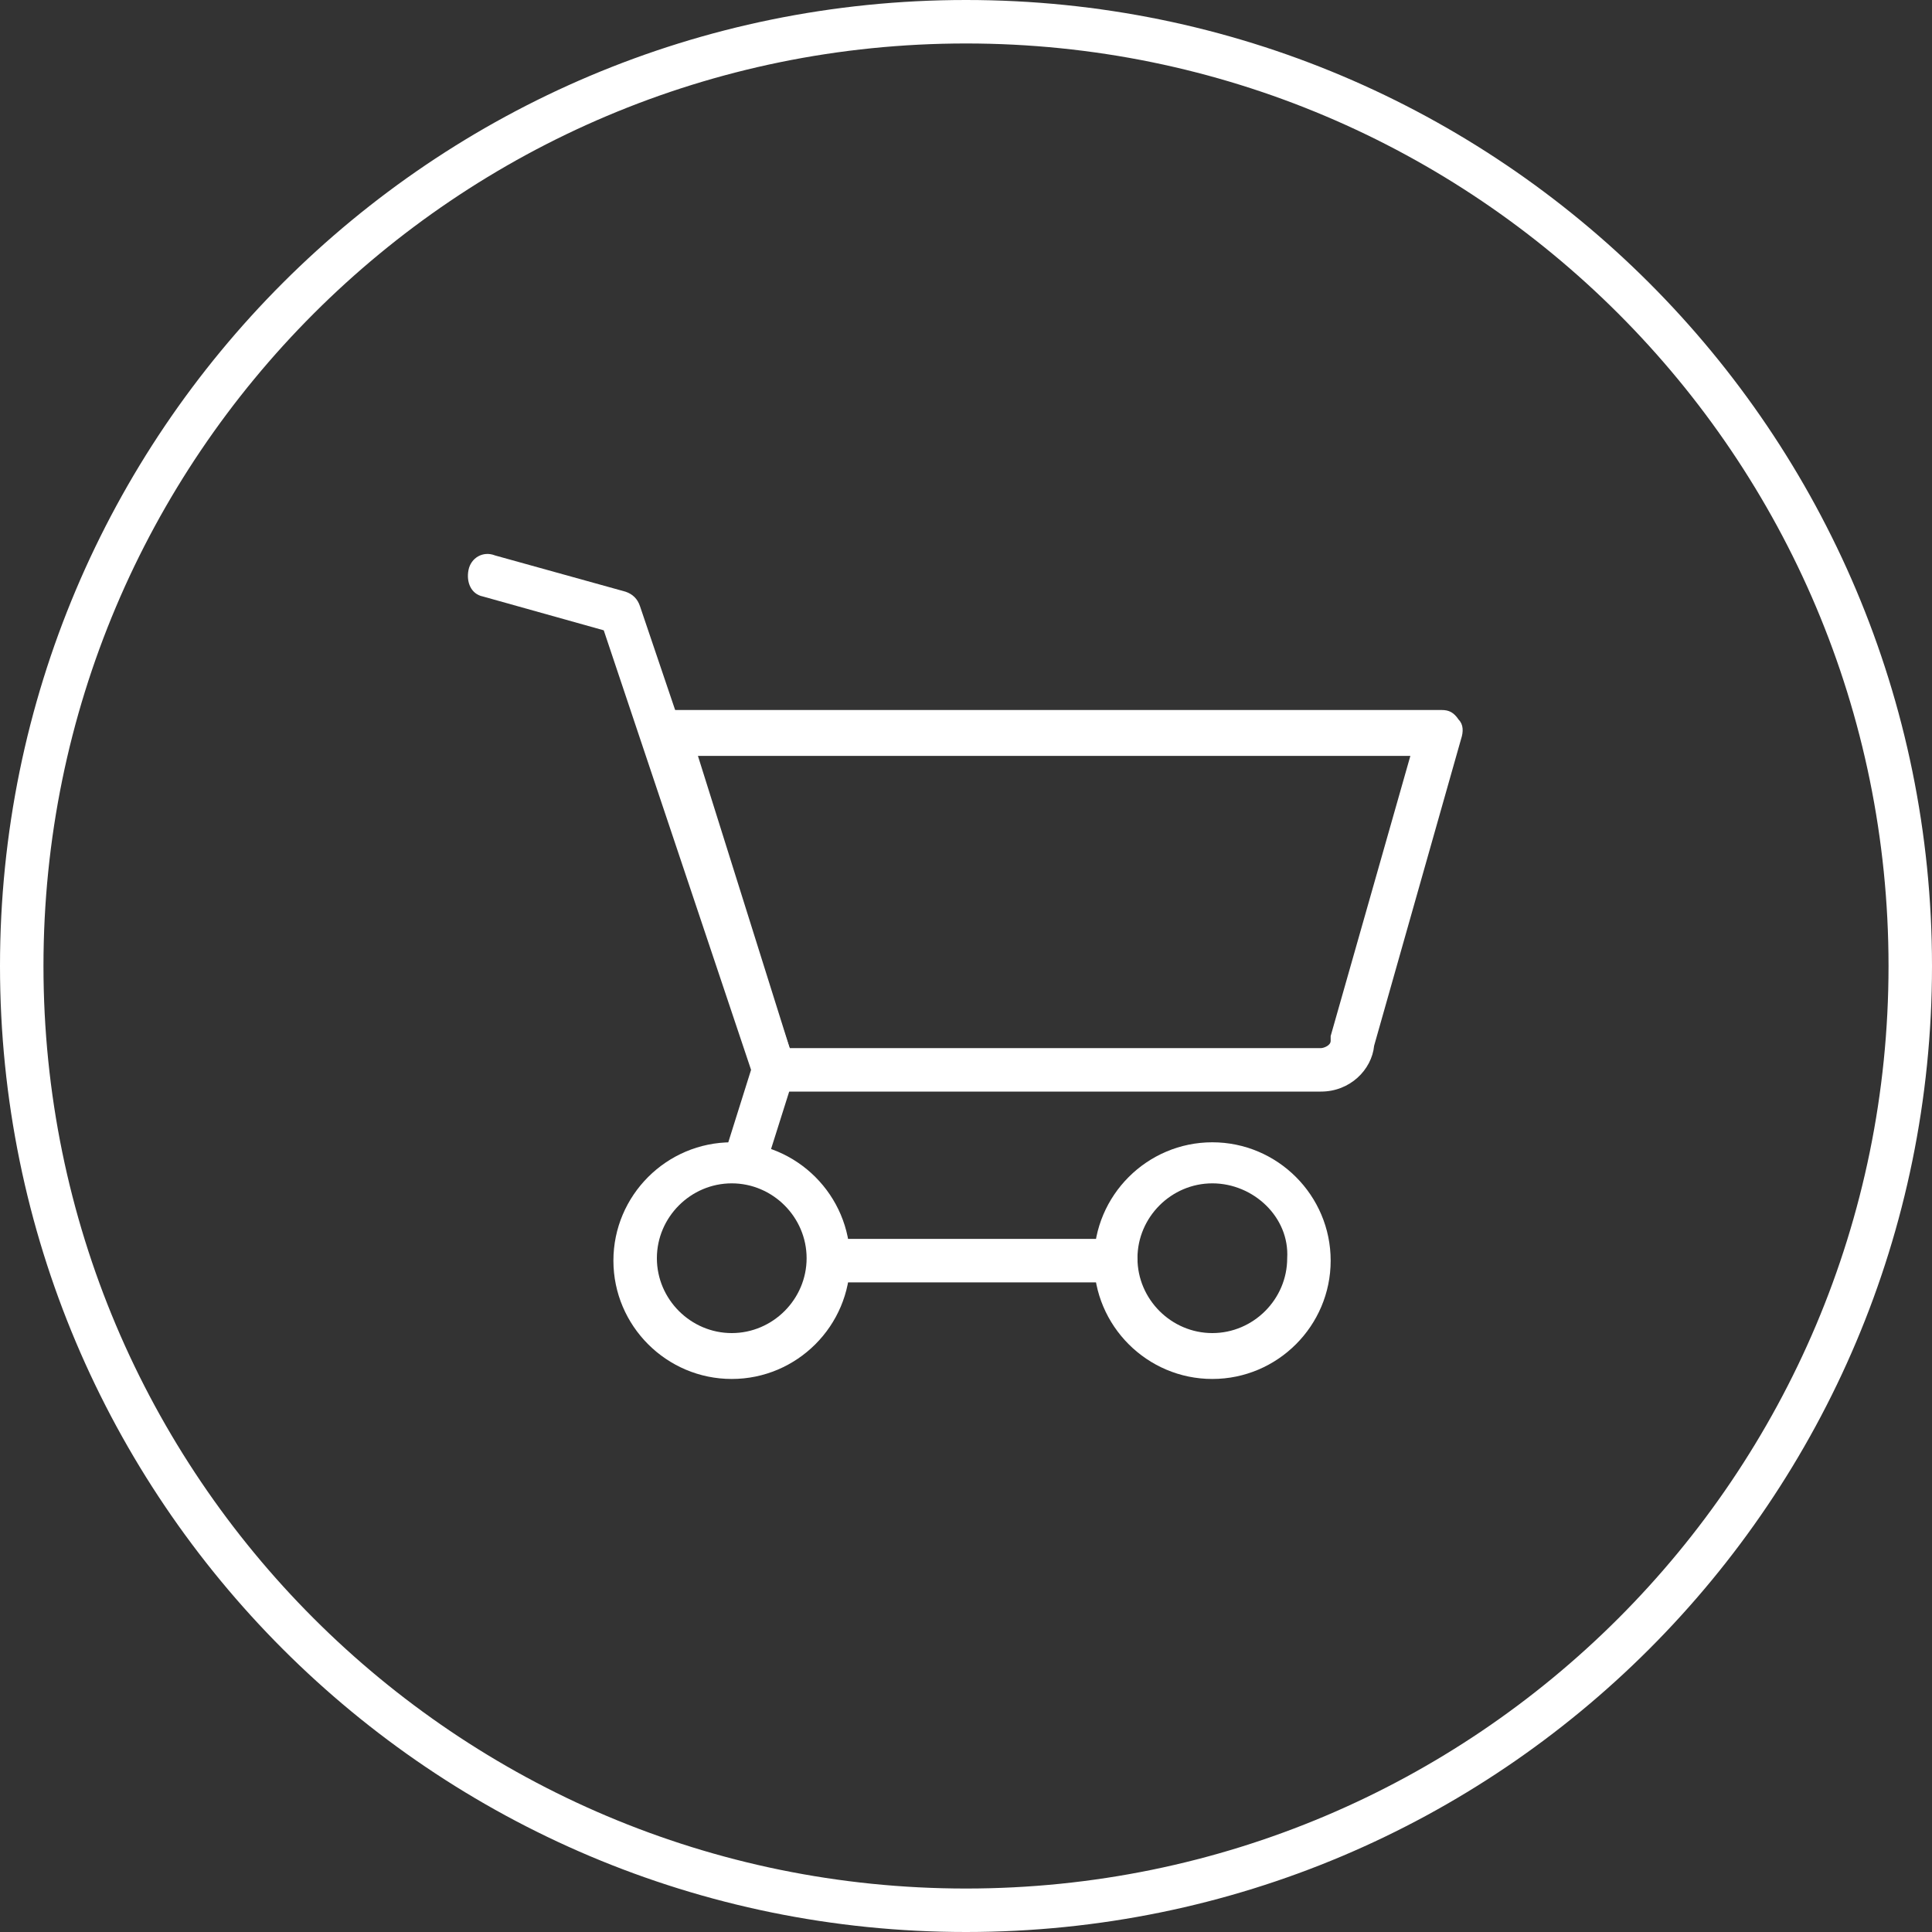 <?xml version="1.0" encoding="utf-8"?>
<!-- Generator: Adobe Illustrator 19.1.0, SVG Export Plug-In . SVG Version: 6.00 Build 0)  -->
<svg version="1.1" id="Layer_1" xmlns="http://www.w3.org/2000/svg" xmlns:xlink="http://www.w3.org/1999/xlink" x="0px" y="0px"
	 viewBox="0 0 80 80" enable-background="new 0 0 80 80" xml:space="preserve">
<rect x="0" y="0" width="80" height="80" fill="#333333" stroke="none"/>
<g>
	<g>
		<g>
			<path fill="#FFFFFF" d="M40,80C17.9,80,0,62.1,0,40C0,17.9,17.9,0,40,0c22.1,0,40,17.9,40,40C80,62.1,62.1,80,40,80L40,80z
				 M40,1.8C18.9,1.8,1.8,18.9,1.8,40c0,21.1,17.1,38.2,38.2,38.2c21.1,0,38.2-17.1,38.2-38.2C78.2,18.9,61.1,1.8,40,1.8L40,1.8z"/>
		</g>
	</g>
	<g>
		<g>
			<path fill="#FFFFFF" d="M30.3,57.1c-2.7,0-4.9-2.2-4.9-4.9c0-2.7,2.2-4.9,4.9-4.9s4.9,2.2,4.9,4.9C35.2,54.9,33,57.1,30.3,57.1
				L30.3,57.1z M30.3,49c-1.7,0-3.1,1.4-3.1,3.1c0,1.7,1.4,3.1,3.1,3.1s3.1-1.4,3.1-3.1C33.4,50.4,32,49,30.3,49L30.3,49z"/>
		</g>
		<g>
			<path fill="#FFFFFF" d="M50.2,57.1c-2.7,0-4.9-2.2-4.9-4.9c0-2.7,2.2-4.9,4.9-4.9c2.7,0,4.9,2.2,4.9,4.9
				C55.1,54.9,52.9,57.1,50.2,57.1L50.2,57.1z M50.2,49c-1.7,0-3.1,1.4-3.1,3.1c0,1.7,1.4,3.1,3.1,3.1c1.7,0,3.1-1.4,3.1-3.1
				C53.4,50.4,51.9,49,50.2,49L50.2,49z"/>
		</g>
		<g>
			<path fill="#FFFFFF" d="M46.2,53.1H34.9c-0.5,0-0.9-0.4-0.9-0.9c0-0.5,0.4-0.9,0.9-0.9h11.3c0.5,0,0.9,0.4,0.9,0.9
				C47.1,52.7,46.7,53.1,46.2,53.1L46.2,53.1z"/>
		</g>
		<g>
			<path fill="#FFFFFF" d="M30.9,48.9c-0.1,0-0.2,0-0.3,0c-0.5-0.1-0.7-0.6-0.6-1.1l1.1-3.5l-6.1-18.2l-5-1.4
				c-0.5-0.1-0.7-0.6-0.6-1.1c0.1-0.5,0.6-0.8,1.1-0.6l5.4,1.5c0.3,0.1,0.5,0.3,0.6,0.6L32.9,44c0.1,0.2,0.1,0.4,0,0.5l-1.2,3.8
				C31.6,48.7,31.3,48.9,30.9,48.9L30.9,48.9z"/>
		</g>
		<g>
			<path fill="#FFFFFF" d="M54.7,45.2H32.1c-0.4,0-0.7-0.3-0.8-0.6l-4.4-14c-0.1-0.3,0-0.6,0.1-0.8c0.2-0.2,0.4-0.4,0.7-0.4h32
				c0.3,0,0.5,0.1,0.7,0.4c0.2,0.2,0.2,0.5,0.1,0.8l-3.6,12.7C56.8,44.3,55.9,45.2,54.7,45.2L54.7,45.2z M32.7,43.4h22
				c0.1,0,0.4-0.1,0.4-0.3c0-0.1,0-0.2,0-0.2l3.3-11.6H28.9L32.7,43.4L32.7,43.4z"/>
		</g>
	</g>
</g>
</svg>
